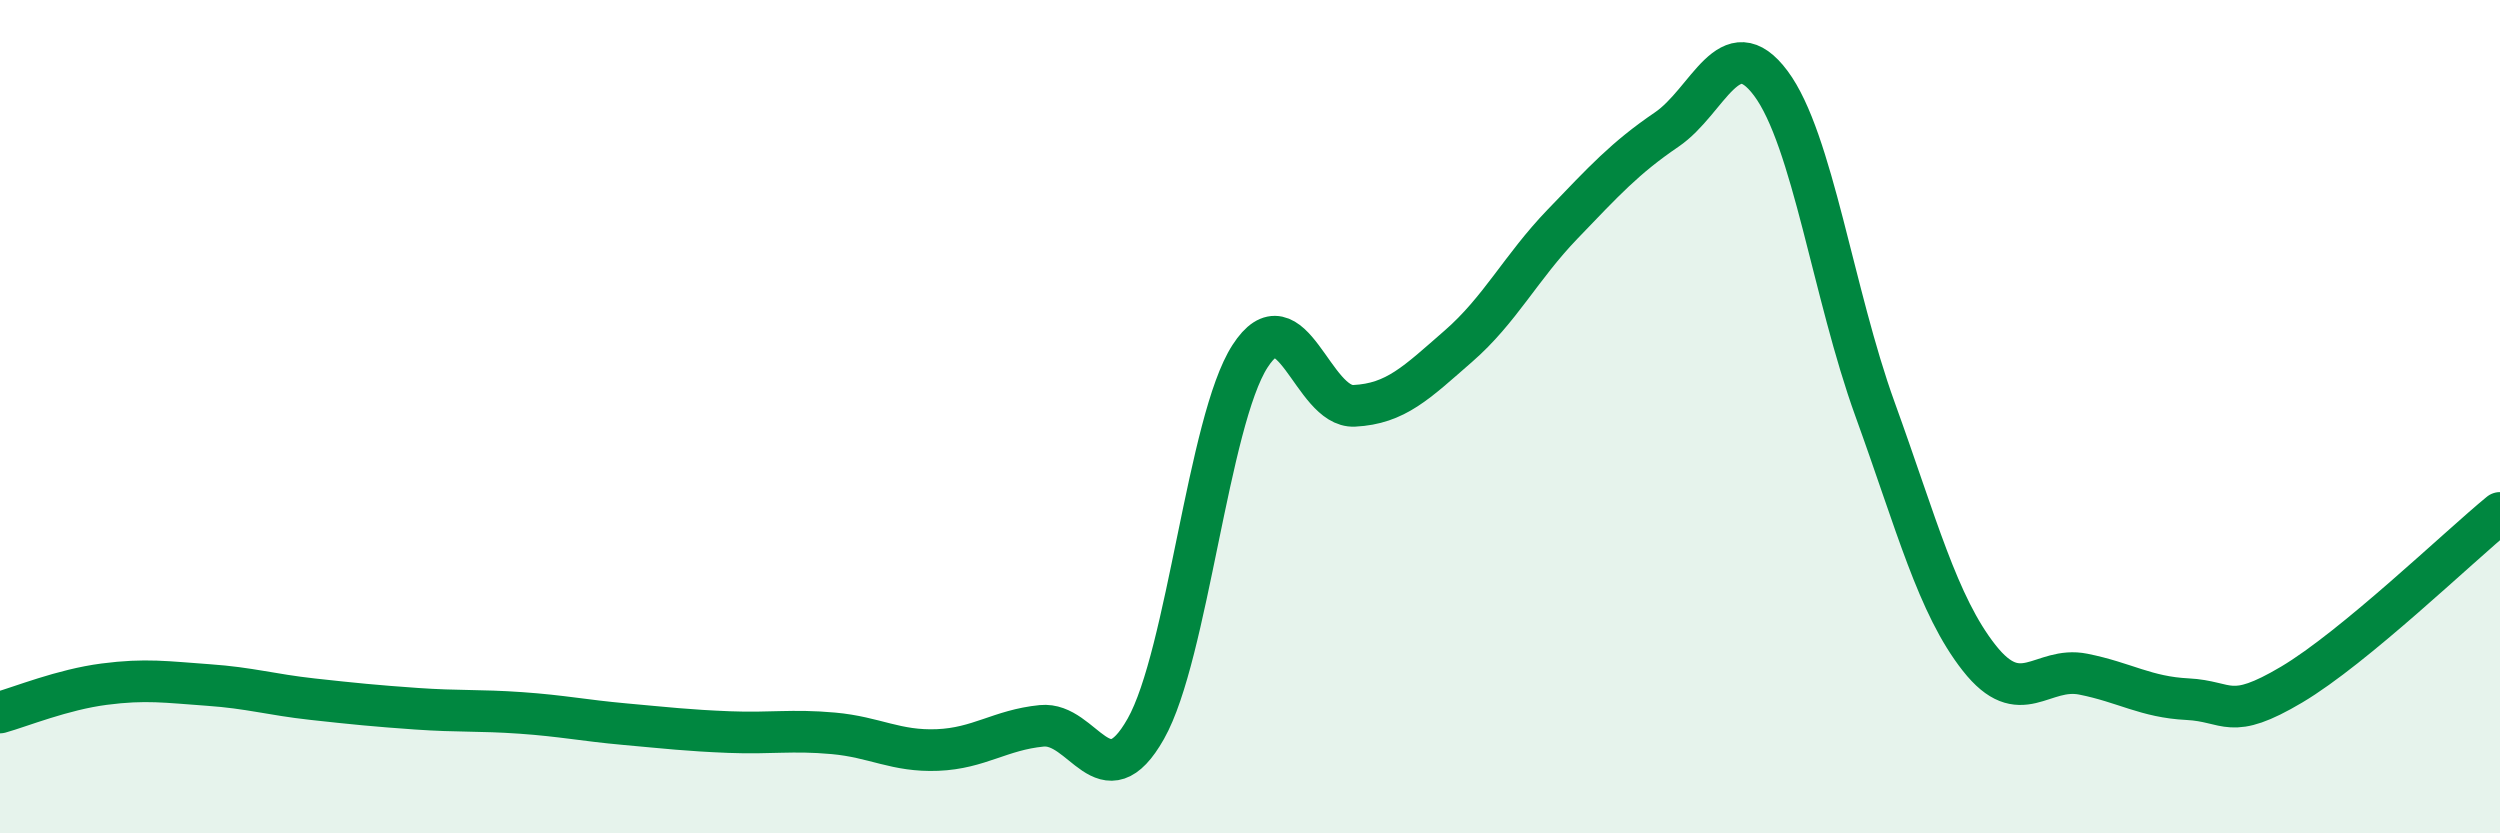 
    <svg width="60" height="20" viewBox="0 0 60 20" xmlns="http://www.w3.org/2000/svg">
      <path
        d="M 0,17.1 C 0.5,16.96 1.5,16.55 2.5,16.42 C 3.5,16.29 4,16.37 5,16.44 C 6,16.51 6.5,16.67 7.5,16.78 C 8.5,16.89 9,16.94 10,17.01 C 11,17.08 11.5,17.04 12.5,17.11 C 13.5,17.18 14,17.29 15,17.38 C 16,17.47 16.5,17.53 17.5,17.57 C 18.5,17.61 19,17.51 20,17.6 C 21,17.69 21.5,18.04 22.5,18 C 23.5,17.96 24,17.52 25,17.42 C 26,17.32 26.5,19.26 27.5,17.49 C 28.5,15.72 29,10.1 30,8.55 C 31,7 31.5,9.79 32.5,9.74 C 33.5,9.69 34,9.18 35,8.31 C 36,7.44 36.5,6.42 37.5,5.38 C 38.5,4.34 39,3.79 40,3.11 C 41,2.43 41.5,0.66 42.5,2 C 43.5,3.34 44,7.06 45,9.82 C 46,12.58 46.5,14.52 47.5,15.79 C 48.5,17.06 49,15.98 50,16.18 C 51,16.38 51.5,16.73 52.5,16.78 C 53.5,16.83 53.5,17.32 55,16.43 C 56.5,15.54 59,13.13 60,12.31L60 20L0 20Z"
        fill="#008740"
        opacity="0.1"
        stroke-linecap="round"
        stroke-linejoin="round"
      />
      <path
        d="M 0,17.1 C 0.5,16.96 1.5,16.55 2.5,16.42 C 3.5,16.29 4,16.37 5,16.44 C 6,16.51 6.5,16.67 7.5,16.78 C 8.5,16.89 9,16.94 10,17.01 C 11,17.08 11.5,17.04 12.5,17.11 C 13.5,17.18 14,17.29 15,17.38 C 16,17.47 16.5,17.53 17.5,17.57 C 18.5,17.61 19,17.51 20,17.6 C 21,17.69 21.5,18.04 22.5,18 C 23.5,17.96 24,17.52 25,17.42 C 26,17.32 26.5,19.26 27.5,17.49 C 28.5,15.72 29,10.1 30,8.55 C 31,7 31.5,9.79 32.5,9.74 C 33.5,9.69 34,9.18 35,8.31 C 36,7.44 36.5,6.42 37.5,5.38 C 38.5,4.34 39,3.79 40,3.11 C 41,2.43 41.5,0.66 42.5,2 C 43.5,3.34 44,7.06 45,9.82 C 46,12.58 46.5,14.52 47.5,15.79 C 48.5,17.06 49,15.98 50,16.18 C 51,16.38 51.5,16.73 52.5,16.78 C 53.5,16.83 53.5,17.32 55,16.43 C 56.5,15.54 59,13.13 60,12.31"
        stroke="#008740"
        stroke-width="1"
        fill="none"
        stroke-linecap="round"
        stroke-linejoin="round"
      />
    </svg>
  